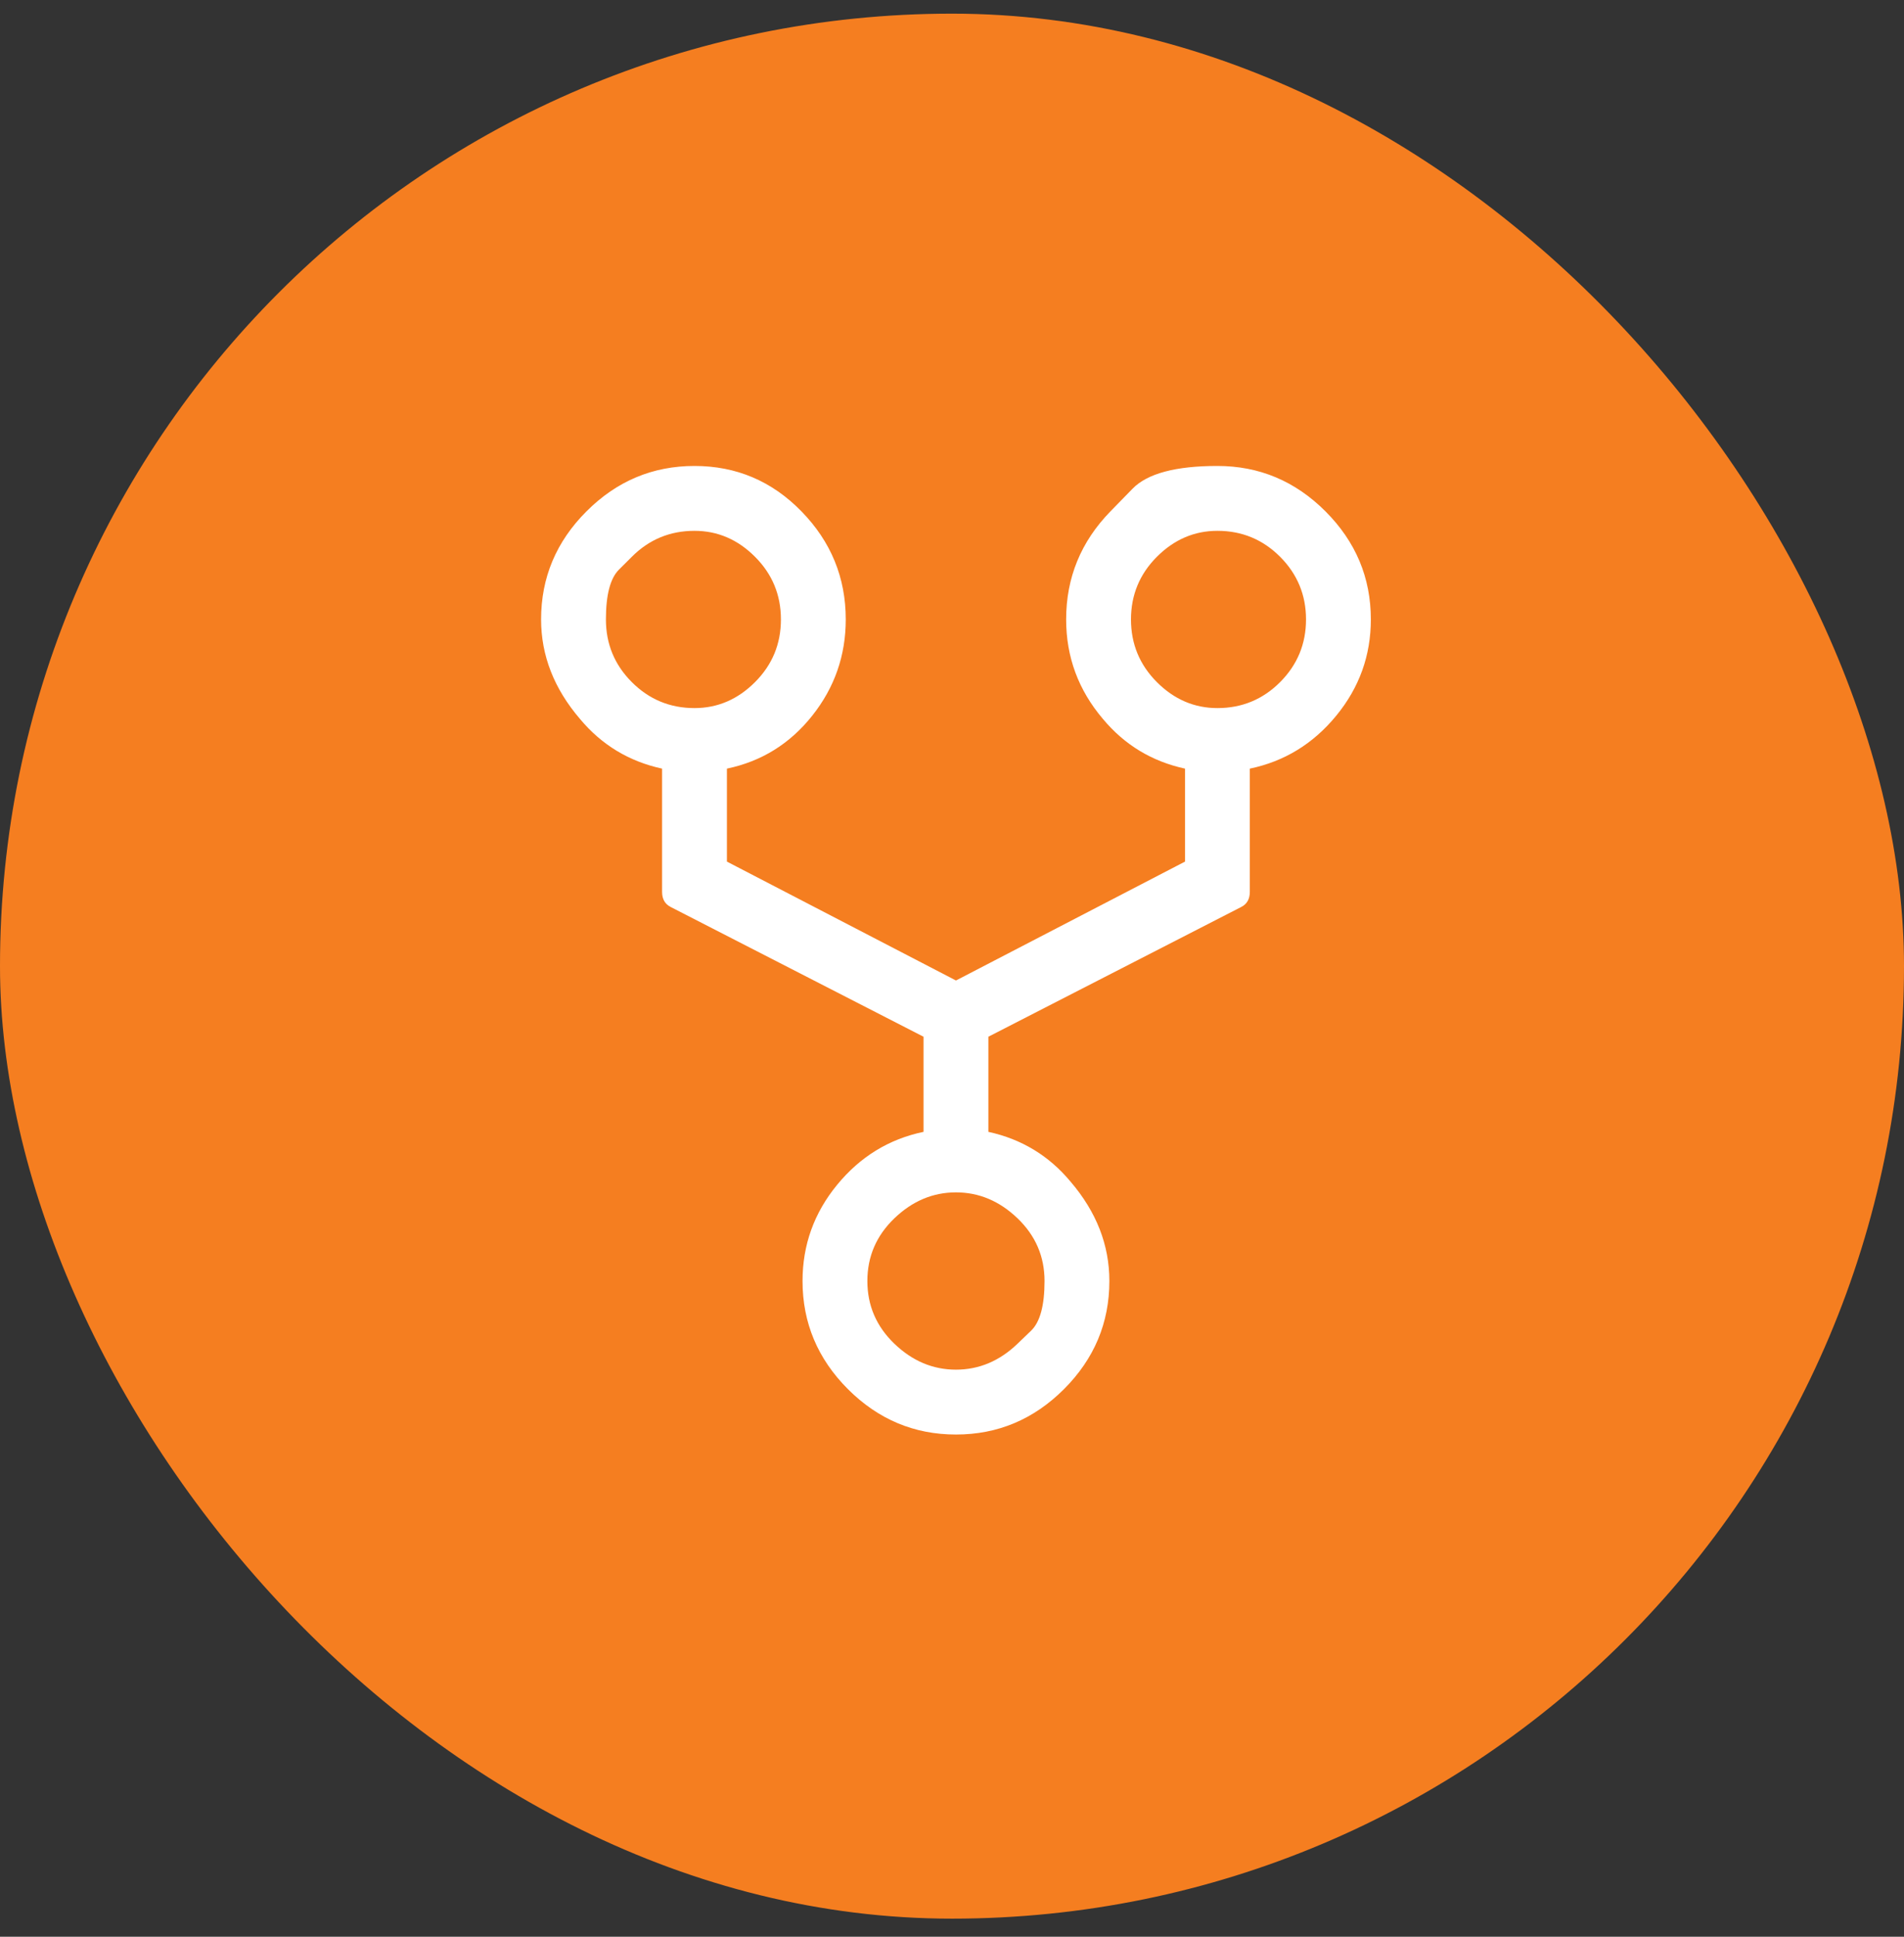 <?xml version="1.0" encoding="UTF-8"?> <svg xmlns="http://www.w3.org/2000/svg" width="60" height="61" viewBox="0 0 60 61" fill="none"><rect x="0" y="0" width="60" height="61" fill="#333333" stroke="none"/><rect y="0.43" width="60" height="60" rx="30" fill="#F57E20"></rect><path d="M34.993 16.106C34.993 16.106 35.226 15.867 35.691 15.391C36.157 14.914 37.047 14.676 38.364 14.676C39.681 14.676 40.815 15.152 41.769 16.106C42.722 17.059 43.199 18.194 43.199 19.51C43.199 20.645 42.836 21.655 42.109 22.541C41.383 23.426 40.475 23.982 39.385 24.209V28.09C39.385 28.317 39.295 28.476 39.113 28.567L31.146 32.653V35.649C32.19 35.876 33.053 36.398 33.734 37.215C34.551 38.168 34.959 39.212 34.959 40.347C34.959 41.663 34.483 42.798 33.529 43.752C32.576 44.705 31.441 45.182 30.125 45.182C28.808 45.182 27.673 44.705 26.72 43.752C25.767 42.798 25.29 41.663 25.29 40.347C25.29 39.212 25.653 38.202 26.38 37.317C27.106 36.432 28.014 35.876 29.103 35.649V32.653L21.136 28.567C20.955 28.476 20.864 28.317 20.864 28.09V24.209C19.82 23.982 18.957 23.46 18.276 22.643C17.459 21.689 17.051 20.645 17.051 19.51C17.051 18.194 17.527 17.059 18.481 16.106C19.434 15.152 20.569 14.676 21.885 14.676C23.202 14.676 24.325 15.152 25.256 16.106C26.187 17.059 26.652 18.194 26.652 19.51C26.652 20.645 26.3 21.655 25.596 22.541C24.893 23.426 23.996 23.982 22.907 24.209V27.137L30.125 30.882L37.343 27.137V24.209C36.298 23.982 35.436 23.46 34.755 22.643C33.983 21.735 33.597 20.691 33.597 19.51C33.597 18.194 34.063 17.059 34.993 16.106ZM19.911 17.536C19.911 17.536 19.774 17.672 19.502 17.944C19.23 18.217 19.094 18.739 19.094 19.51C19.094 20.282 19.366 20.94 19.911 21.485C20.456 22.03 21.114 22.302 21.885 22.302C22.612 22.302 23.247 22.03 23.792 21.485C24.337 20.94 24.609 20.282 24.609 19.51C24.609 18.739 24.337 18.081 23.792 17.536C23.247 16.991 22.612 16.719 21.885 16.719C21.114 16.719 20.456 16.991 19.911 17.536ZM32.065 42.322C32.065 42.322 32.207 42.185 32.491 41.913C32.775 41.641 32.916 41.119 32.916 40.347C32.916 39.575 32.633 38.917 32.065 38.372C31.498 37.828 30.851 37.555 30.125 37.555C29.398 37.555 28.752 37.828 28.184 38.372C27.617 38.917 27.333 39.575 27.333 40.347C27.333 41.119 27.617 41.777 28.184 42.322C28.752 42.867 29.398 43.139 30.125 43.139C30.851 43.139 31.498 42.867 32.065 42.322ZM38.364 22.302C39.136 22.302 39.794 22.03 40.339 21.485C40.883 20.94 41.156 20.282 41.156 19.51C41.156 18.739 40.883 18.081 40.339 17.536C39.794 16.991 39.136 16.719 38.364 16.719C37.638 16.719 37.002 16.991 36.457 17.536C35.913 18.081 35.64 18.739 35.64 19.51C35.64 20.282 35.913 20.94 36.457 21.485C37.002 22.03 37.638 22.302 38.364 22.302Z" fill="white"></path></svg> 